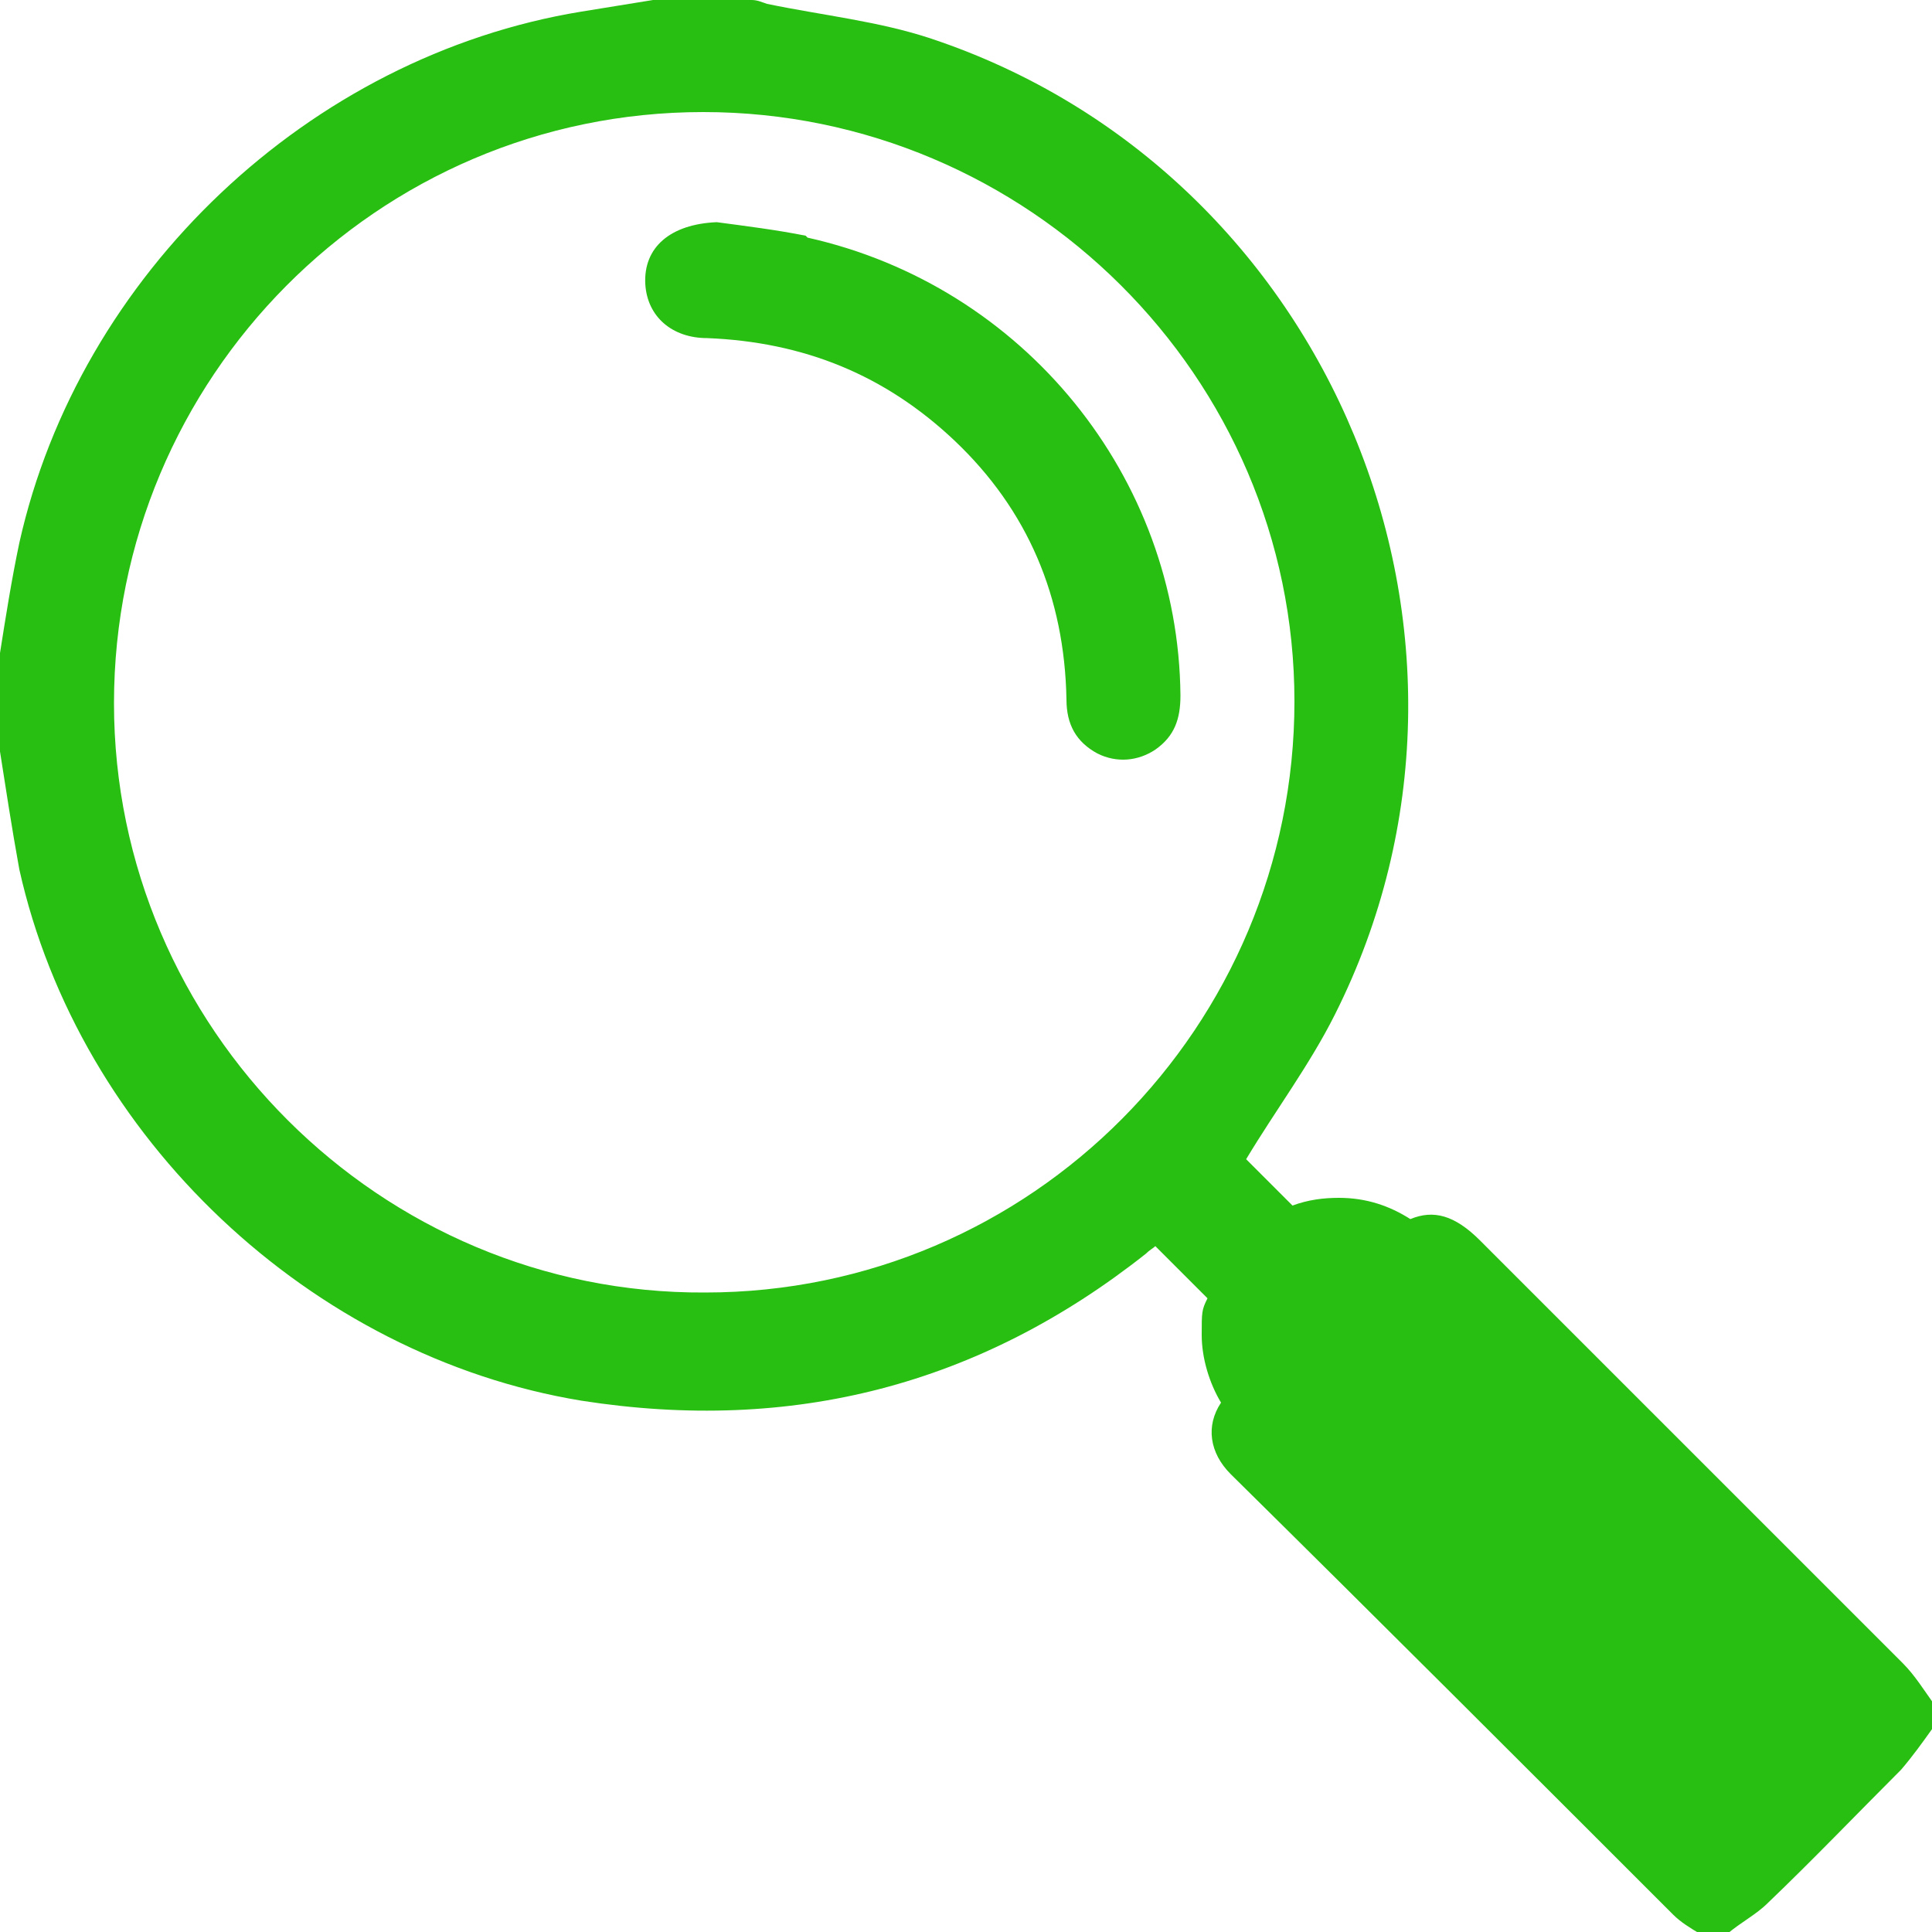 <?xml version="1.0" encoding="UTF-8"?>
<svg xmlns="http://www.w3.org/2000/svg" version="1.1" viewBox="0 0 100 100">
  <defs>
    <style>
      .cls-1 {
        fill: #29bf12;
      }
    </style>
  </defs>
  <!-- Generator: Adobe Illustrator 28.7.1, SVG Export Plug-In . SVG Version: 1.2.0 Build 142)  -->
  <g>
    <g id="_レイヤー_1" data-name="レイヤー_1">
      <path class="cls-1" d="M41.8,12.3c11.2,2.5,19.2,12.4,19.3,23.7,0,1.2-.3,2.1-1.3,2.8-.9.6-2,.7-3,.2-1.1-.6-1.6-1.5-1.6-2.8-.1-5.3-2-9.8-5.8-13.4-3.6-3.4-7.8-5.1-12.8-5.3-1.8,0-3.1-1.1-3.2-2.8-.1-1.9,1.3-3.1,3.7-3.2,1.5.2,3.1.4,4.6.7ZM100,88.1v1.4c-.5.7-1,1.4-1.6,2.1-2.3,2.3-4.6,4.7-6.9,6.9-.6.6-1.4,1-2.1,1.6h-1.4c-.5-.3-1-.6-1.4-1-7.6-7.6-15.2-15.2-22.9-22.8-1.1-1.1-1.3-2.5-.5-3.7-.6-1-1-2.3-1-3.5s0-1.3.3-1.9c-.9-.9-1.8-1.8-2.7-2.7-.1.1-.3.2-.5.4-8.6,6.8-18.3,9.3-29.2,7.6-14-2.3-26-13.6-29.1-27.5C.6,42.8.3,40.8,0,38.9v-5.1c.3-1.9.6-3.8,1-5.7C4.1,14.2,16,2.9,30.1.6c1.2-.2,2.5-.4,3.7-.6h5.1c.3,0,.5.1.8.2,2.9.6,5.8.9,8.5,1.8,20.7,6.9,30.7,31,20.9,50.5-1.3,2.6-3.1,5-4.6,7.5.8.8,1.6,1.6,2.4,2.4.8-.3,1.6-.4,2.4-.4,1.4,0,2.6.4,3.7,1.1,1.2-.5,2.3-.2,3.6,1.1,7.3,7.3,14.6,14.6,21.9,21.9.6.6,1.1,1.4,1.6,2.1ZM67,36.3c0-16.8-13.8-30.5-30.6-30.5-16.9,0-30.5,13.8-30.5,30.6,0,16.8,13.8,30.6,30.6,30.5,16.9,0,30.5-13.8,30.5-30.6Z"/>
    </g>
  </g>
</svg>